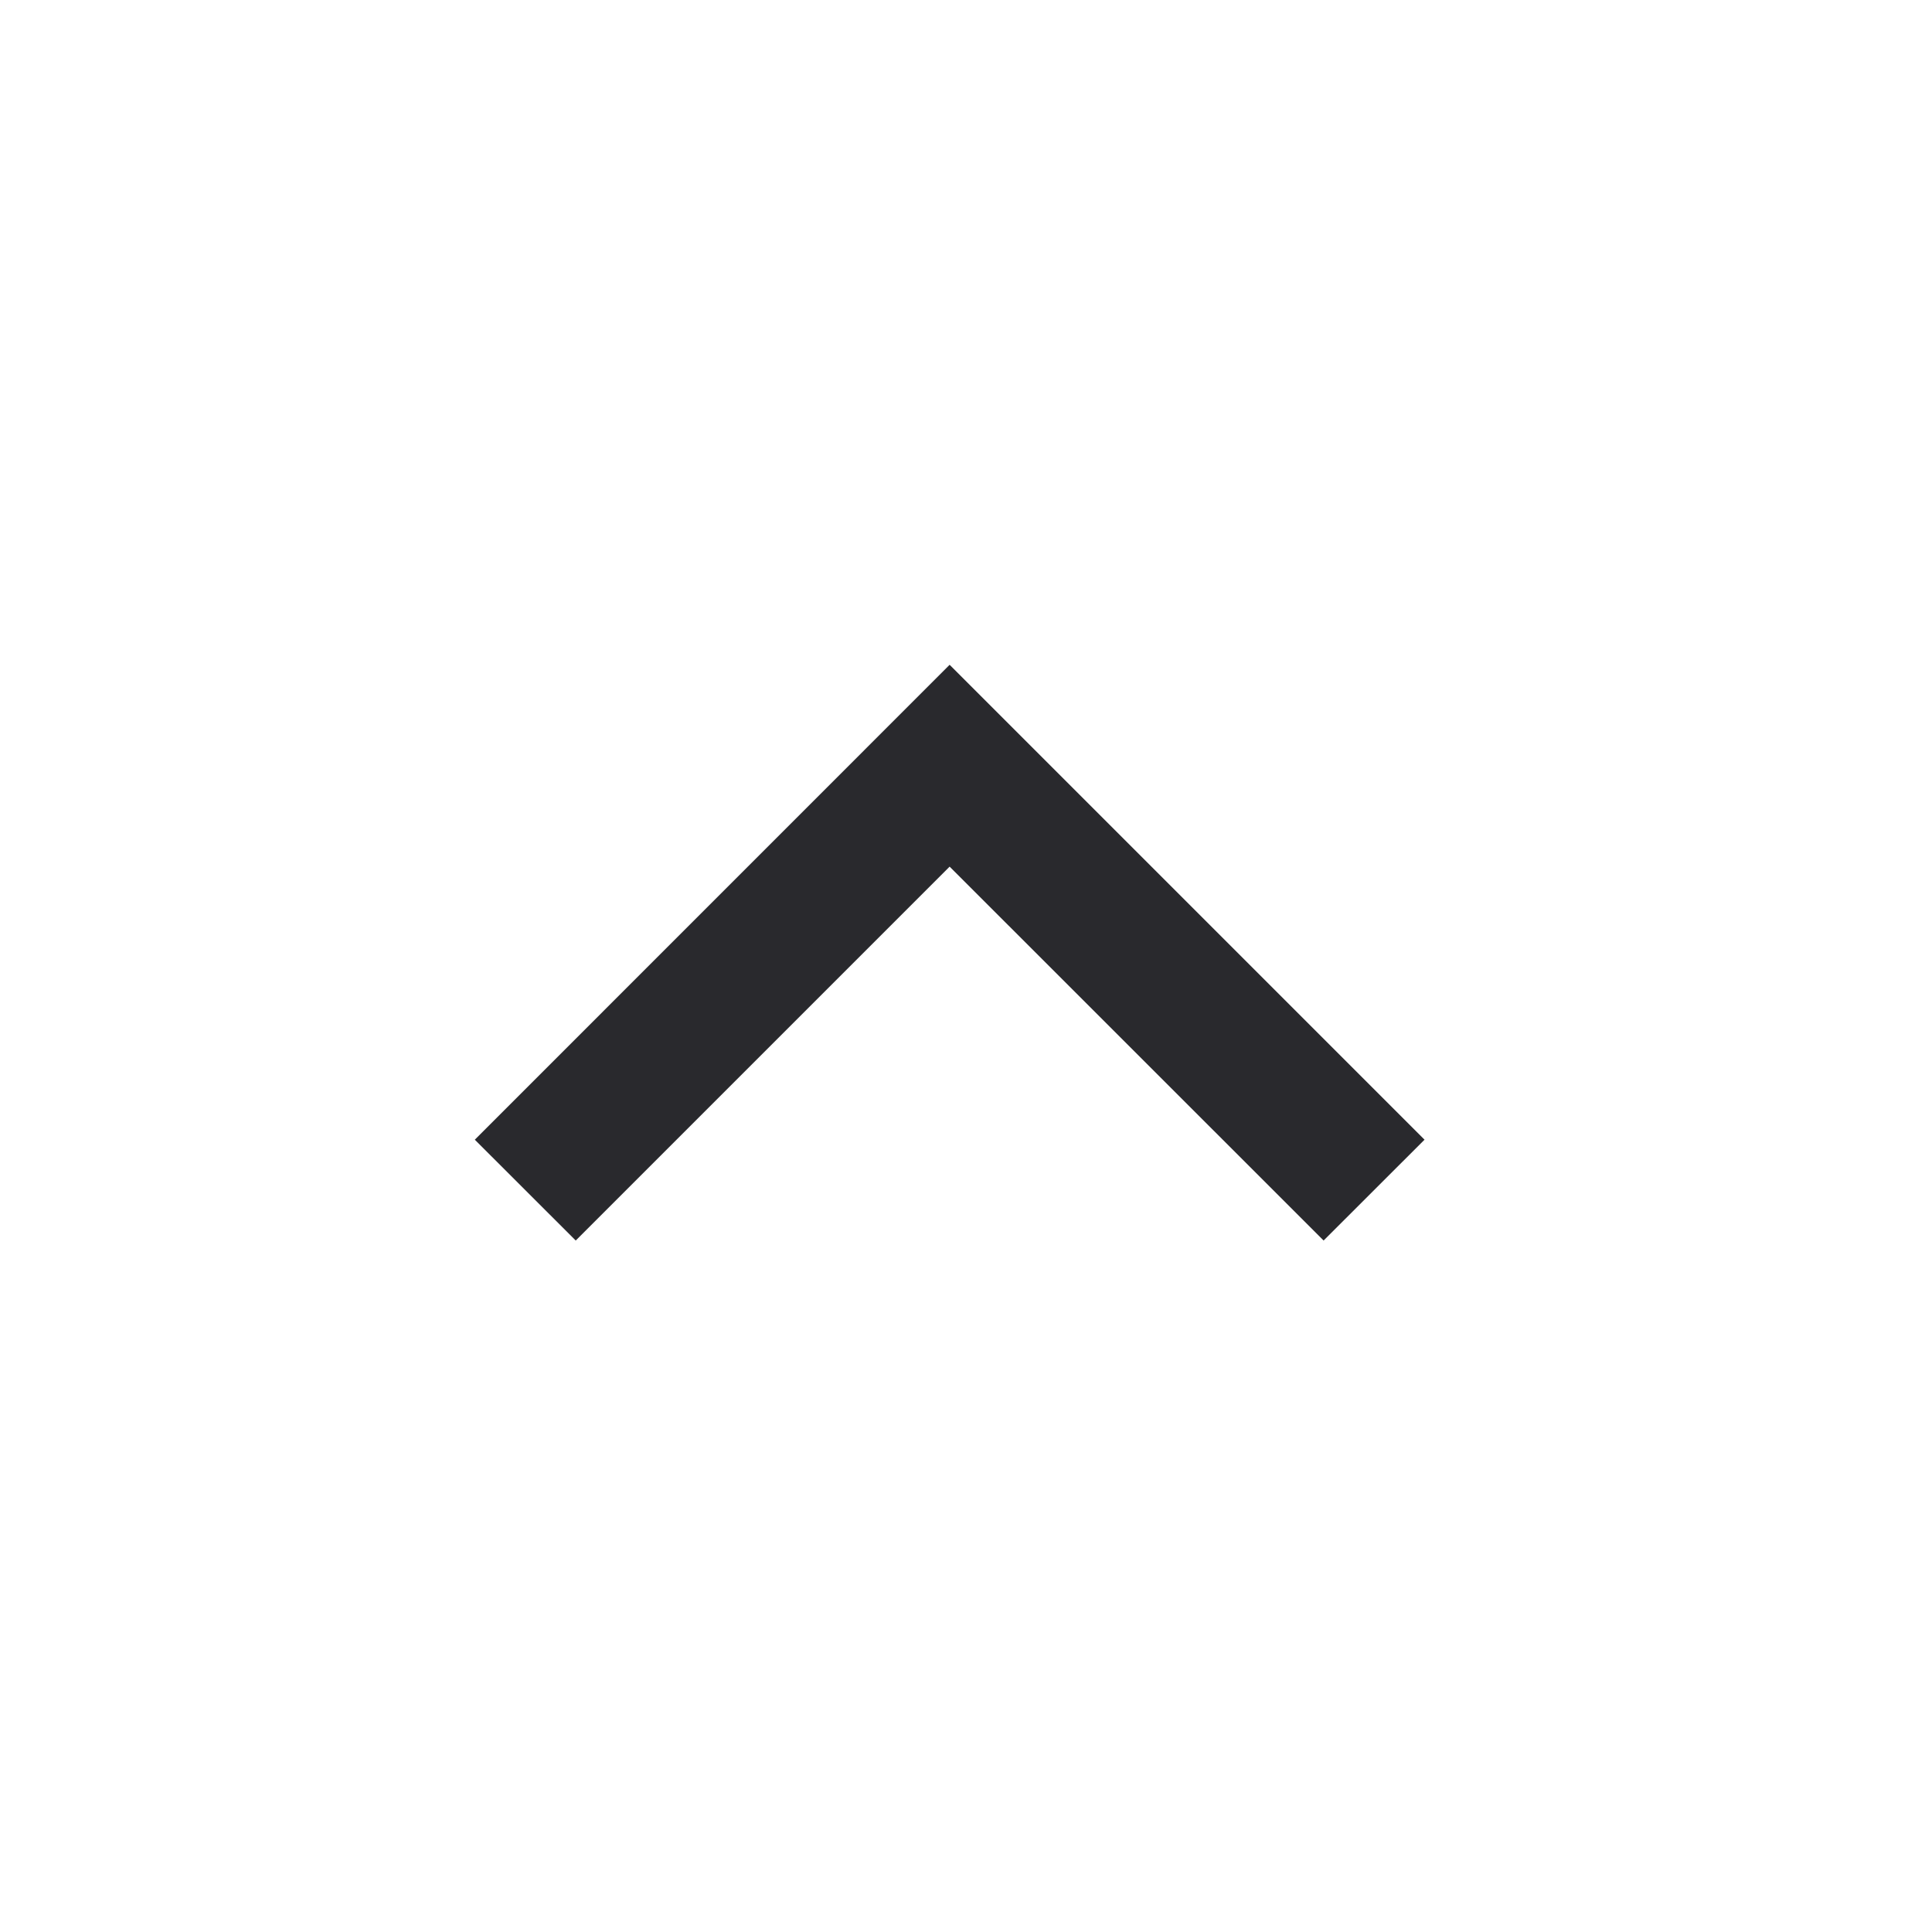 <?xml version="1.0" encoding="UTF-8"?> <svg xmlns="http://www.w3.org/2000/svg" width="21" height="21" viewBox="0 0 21 21" fill="none"><mask id="mask0_571_3" style="mask-type:alpha" maskUnits="userSpaceOnUse" x="0" y="0" width="21" height="21"><rect y="20.645" width="20.645" height="20.645" transform="rotate(-90 0 20.645)" fill="#D9D9D9"></rect></mask><g mask="url(#mask0_571_3)"><path d="M10.322 9.42L6.258 13.484L5.161 12.388L10.322 7.226L15.484 12.388L14.387 13.484L10.322 9.42Z" fill="#29292D"></path></g></svg> 